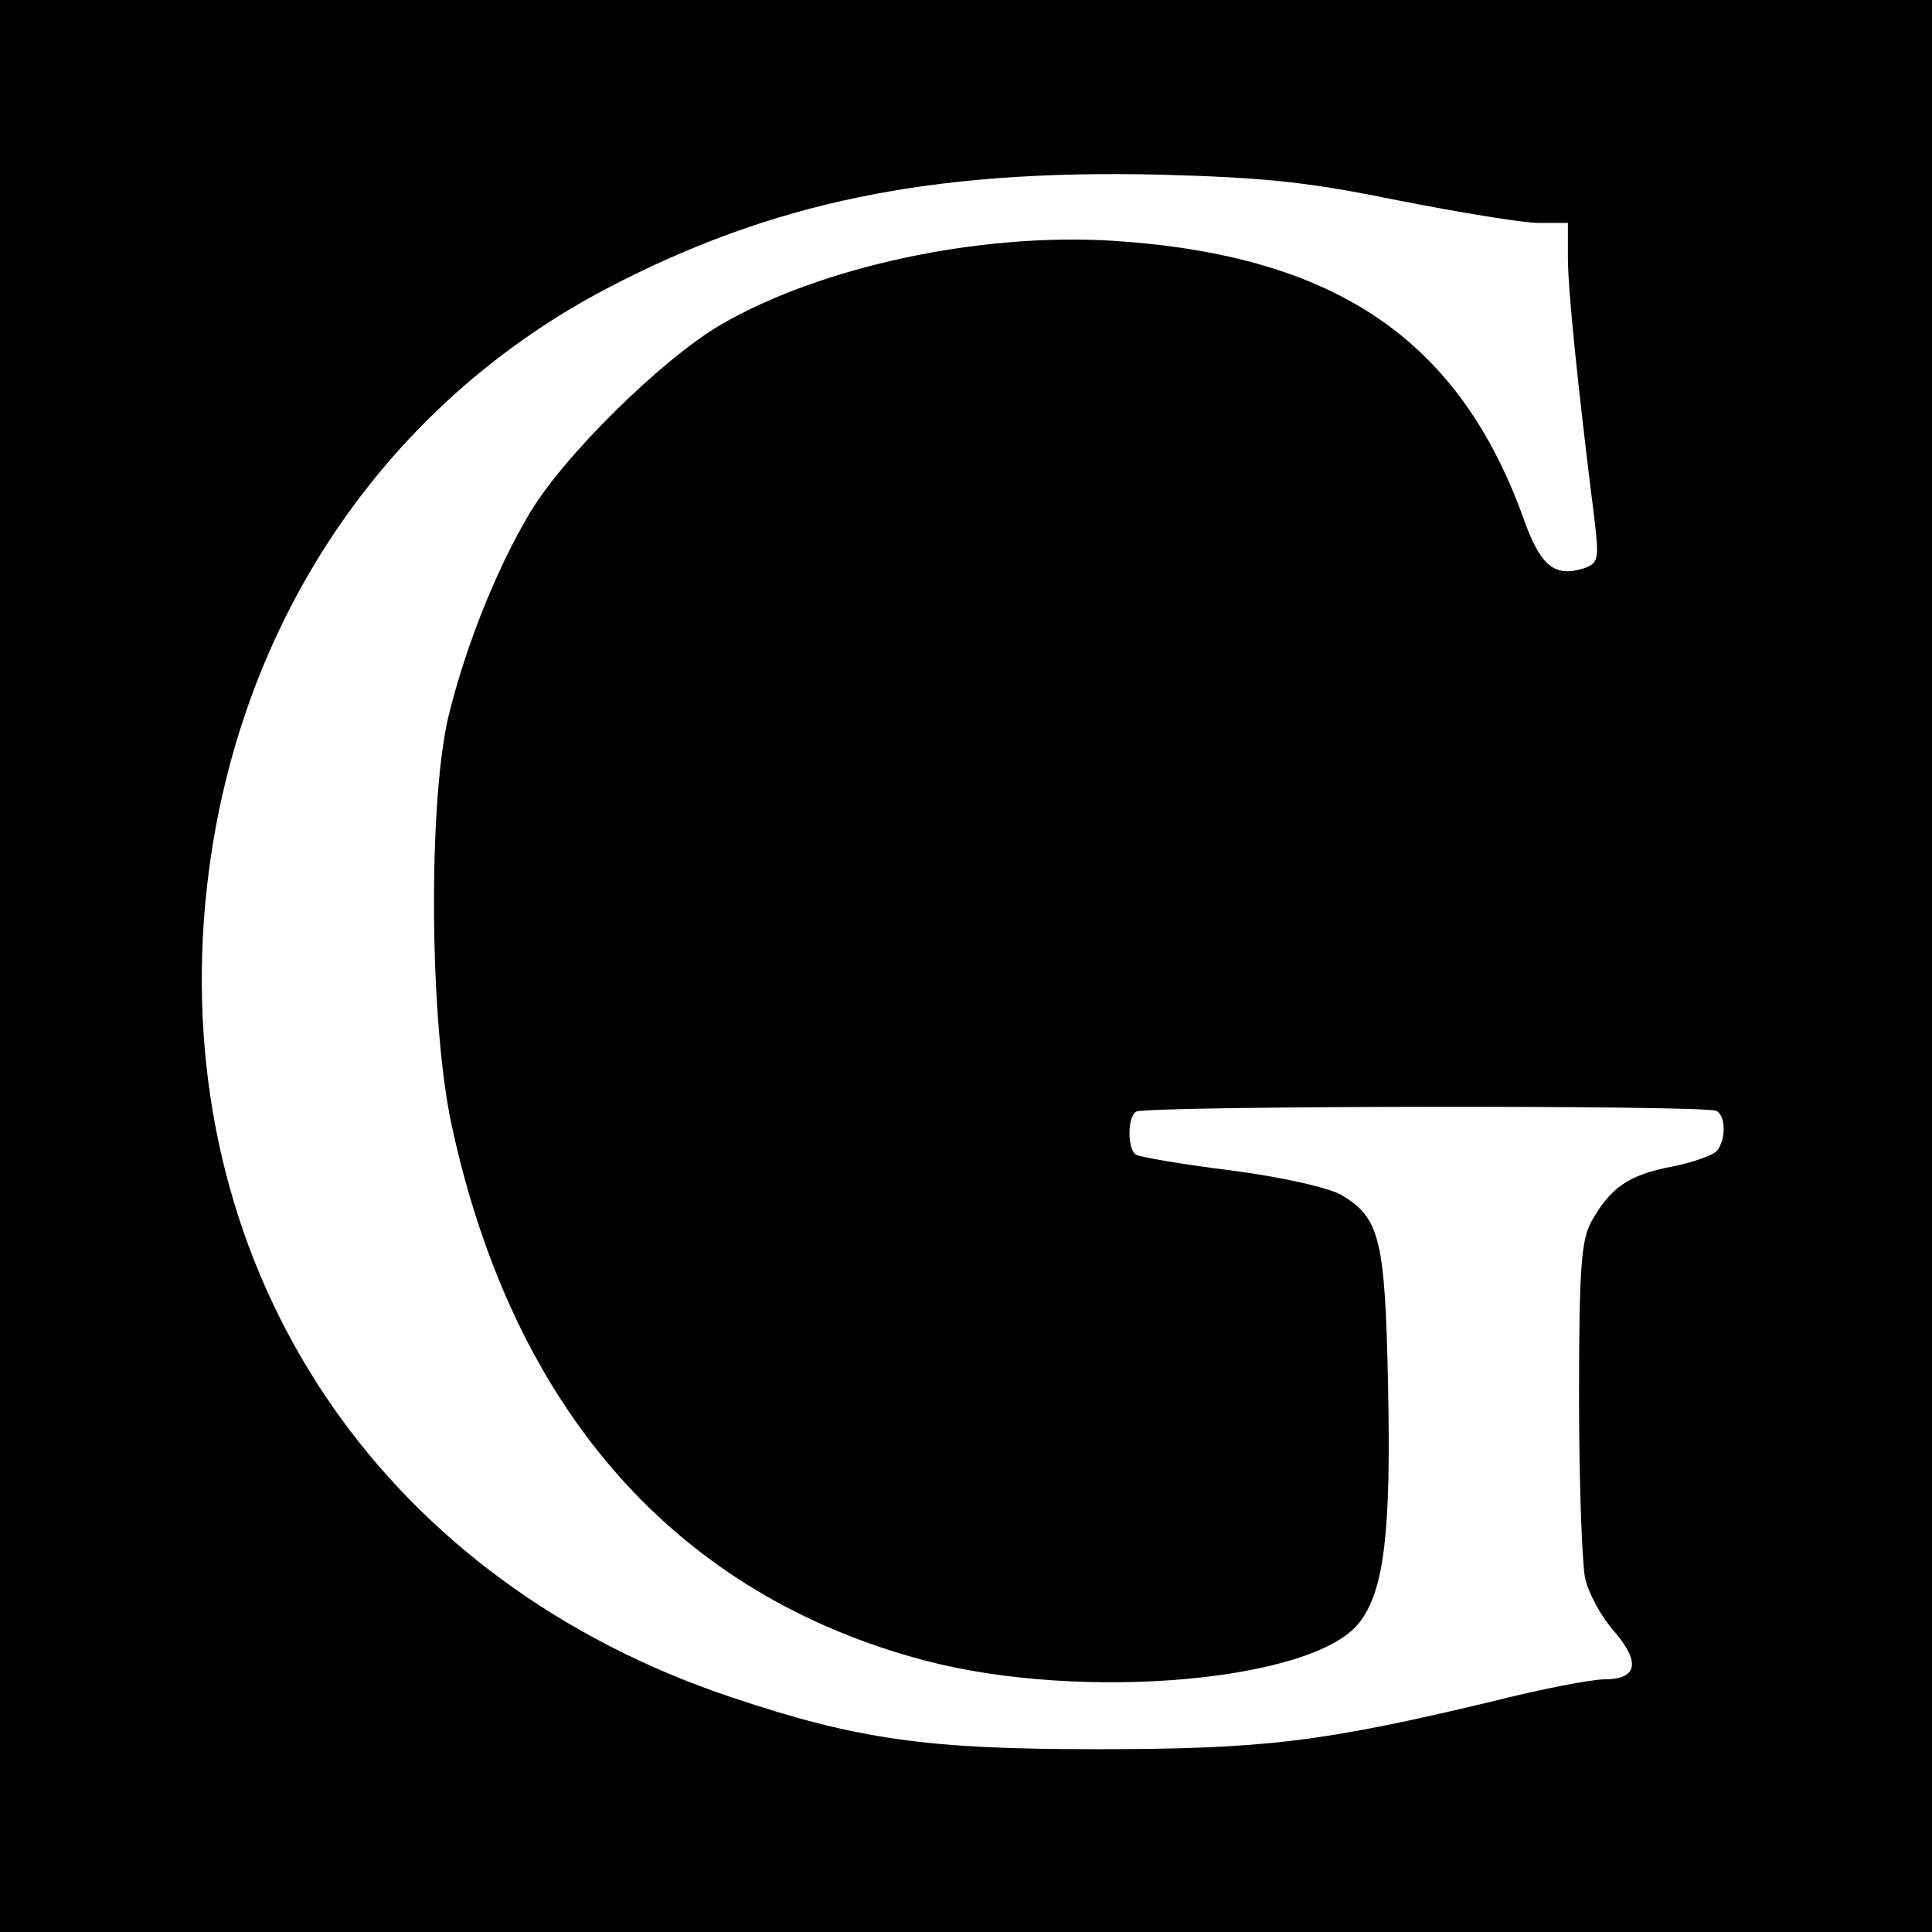 <?xml version="1.0" standalone="no"?>
<!DOCTYPE svg PUBLIC "-//W3C//DTD SVG 20010904//EN"
 "http://www.w3.org/TR/2001/REC-SVG-20010904/DTD/svg10.dtd">
<svg version="1.0" xmlns="http://www.w3.org/2000/svg"
 width="260pt" height="260pt" viewBox="0 0 260 260"
 preserveAspectRatio="xMidYMid meet">
<g transform="translate(0,260) scale(0.1,-0.1)"
fill="#000000" stroke="none">
<path d="M0 1300 l0 -1300 1300 0 1300 0 0 1300 0 1300 -1300 0 -1300 0 0
-1300z m1883 1030 c82 -16 166 -30 188 -30 l39 0 0 -47 c0 -42 13 -171 36
-354 6 -52 5 -57 -15 -64 -39 -12 -58 3 -81 68 -87 241 -254 354 -553 373
-179 11 -393 -35 -527 -113 -79 -46 -213 -178 -258 -255 -46 -78 -86 -180
-109 -274 -27 -119 -25 -412 5 -549 83 -384 303 -632 638 -720 210 -55 521
-28 583 51 34 43 43 123 39 318 -4 199 -11 227 -63 258 -18 10 -80 24 -149 33
-65 8 -122 18 -127 21 -12 7 -12 51 0 58 13 8 768 9 781 1 12 -7 13 -35 2 -52
-4 -7 -32 -17 -62 -23 -58 -11 -83 -28 -109 -75 -13 -25 -16 -63 -16 -235 0
-113 4 -222 8 -243 4 -20 22 -53 39 -72 36 -42 32 -65 -13 -65 -17 0 -85 -13
-152 -30 -226 -54 -305 -64 -532 -64 -228 0 -321 13 -491 70 -460 154 -735
550 -711 1023 20 380 222 704 544 873 222 116 434 160 743 153 145 -4 201 -10
323 -35z"/>
</g>
</svg>
